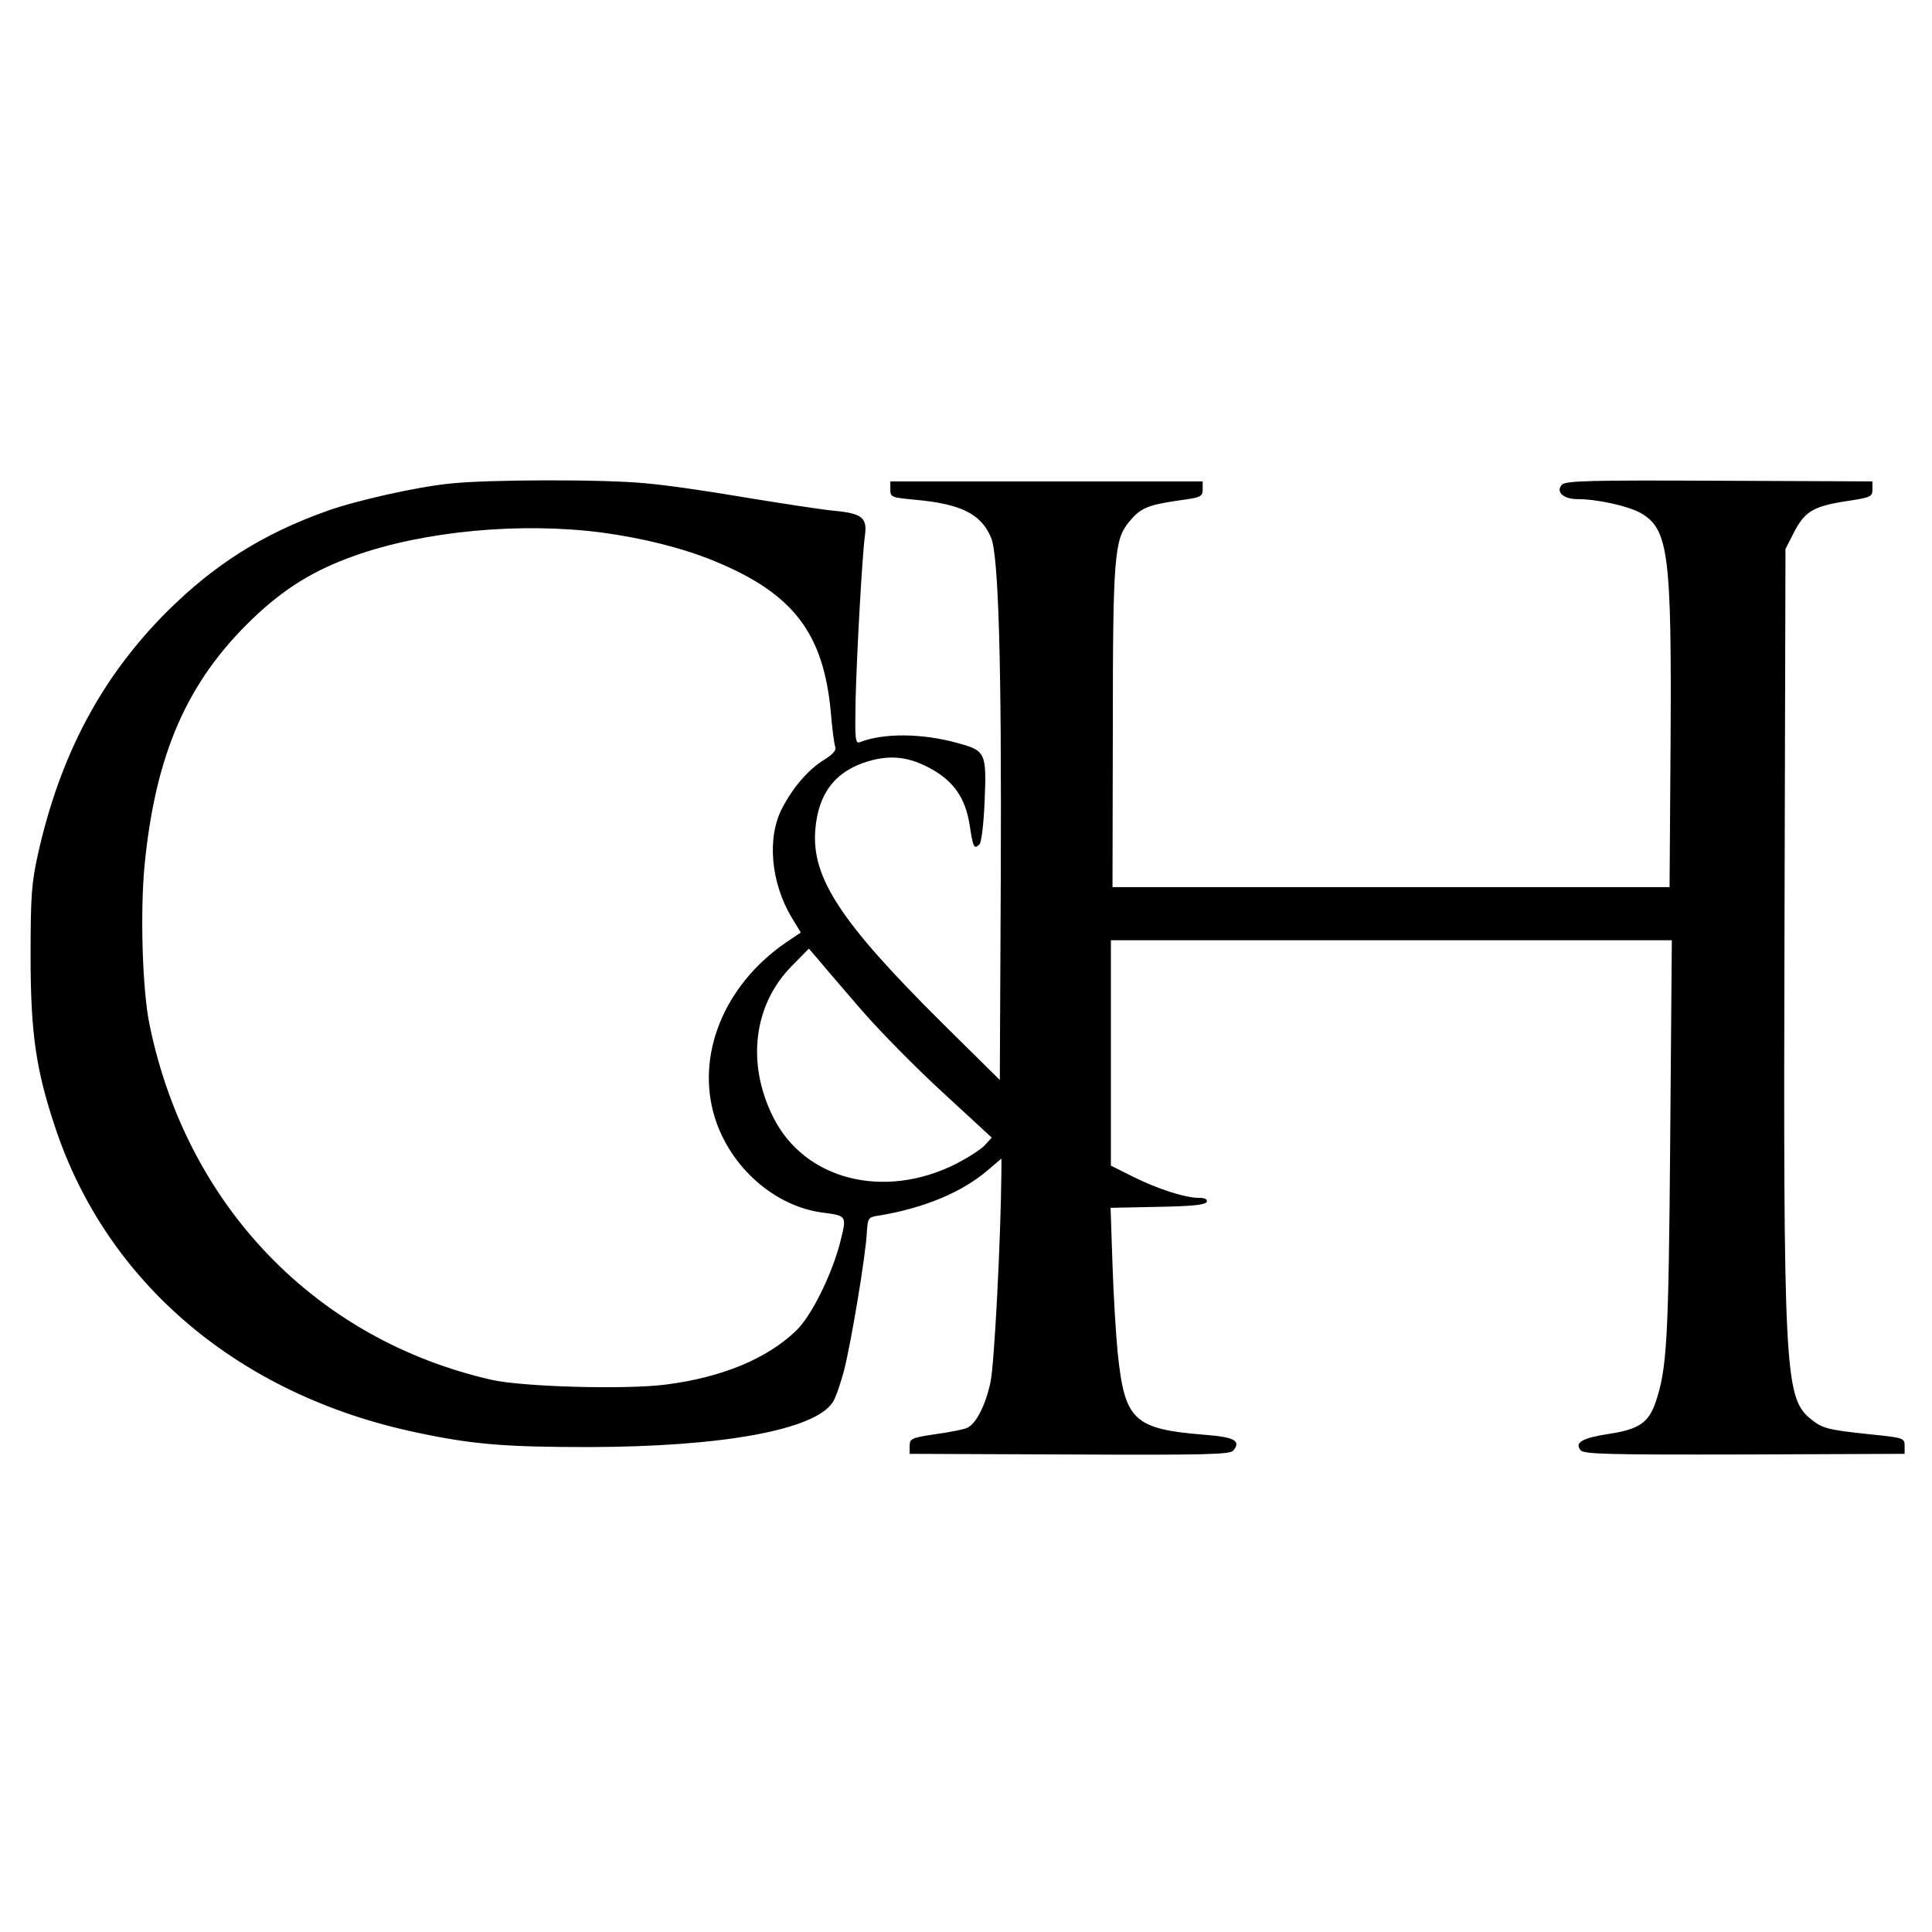 <?xml version="1.0" standalone="no"?>
<!DOCTYPE svg PUBLIC "-//W3C//DTD SVG 20010904//EN"
 "http://www.w3.org/TR/2001/REC-SVG-20010904/DTD/svg10.dtd">
<svg version="1.0" xmlns="http://www.w3.org/2000/svg"
 width="600pt" height="600pt" viewBox="0 0 600 600"
 preserveAspectRatio="xMidYMid meet">
<g transform="translate(0,600) scale(0.1,-0.1)"
fill="#000000" stroke="none">
<path d="M1395 4498 c-105 -11 -291 -53 -380 -85 -199 -71 -349 -166 -496
-312 -204 -204 -332 -445 -401 -753 -20 -90 -23 -129 -23 -318 0 -240 17 -354
77 -533 161 -483 571 -829 1118 -945 177 -38 278 -46 540 -46 413 1 700 53
756 139 9 13 24 57 35 98 22 85 68 361 71 429 3 46 4 48 38 53 139 23 258 72
339 142 l41 35 0 -39 c-2 -217 -22 -600 -34 -656 -16 -74 -46 -131 -74 -142
-9 -4 -53 -13 -97 -19 -75 -11 -80 -14 -80 -37 l0 -24 497 -2 c421 -2 498 0
508 12 25 30 4 42 -87 49 -223 18 -250 44 -272 256 -5 52 -13 175 -16 272 l-6
177 147 3 c107 2 148 6 152 16 2 8 -7 12 -25 12 -43 0 -129 28 -205 66 l-68
34 0 350 0 350 871 0 871 0 -5 -617 c-5 -626 -10 -712 -45 -817 -22 -64 -52
-85 -145 -99 -84 -13 -108 -27 -88 -51 10 -12 86 -14 509 -13 l497 2 0 25 c0
24 -3 25 -111 36 -132 14 -145 18 -184 50 -77 66 -82 154 -78 1544 l3 1155 25
49 c34 67 60 83 160 99 80 12 85 14 85 37 l0 25 -477 2 c-405 2 -478 0 -488
-13 -19 -22 6 -44 48 -44 62 0 157 -21 197 -43 87 -50 97 -125 93 -732 l-3
-430 -865 0 -865 0 1 495 c0 534 5 585 51 640 35 42 56 51 148 65 75 10 80 12
80 36 l0 24 -485 0 -485 0 0 -25 c0 -24 3 -25 77 -32 143 -13 205 -44 236
-118 23 -56 33 -383 30 -1065 l-3 -619 -181 179 c-313 311 -404 449 -392 598
9 114 63 183 165 213 71 21 130 13 197 -25 68 -38 104 -90 117 -171 11 -72 14
-79 31 -62 6 6 13 63 16 137 6 148 3 154 -86 178 -109 30 -228 31 -302 2 -14
-5 -15 11 -13 127 4 157 21 456 29 514 8 56 -8 70 -98 78 -40 4 -163 23 -273
41 -110 19 -249 39 -309 44 -129 13 -497 12 -611 -1z m475 -152 c132 -18 253
-49 350 -89 243 -100 337 -223 360 -467 4 -52 11 -102 14 -110 4 -10 -8 -23
-35 -40 -48 -29 -97 -86 -130 -150 -48 -92 -35 -232 30 -340 l28 -46 -49 -33
c-190 -132 -278 -349 -218 -542 48 -154 186 -276 336 -295 75 -10 74 -9 53
-93 -26 -100 -89 -228 -136 -273 -91 -88 -232 -146 -406 -168 -126 -16 -445
-7 -541 15 -544 124 -945 539 -1061 1100 -23 107 -30 352 -16 498 34 346 132
570 335 765 98 94 190 151 317 196 216 77 516 105 769 72z m797 -1473 c57 -67
174 -186 259 -264 l154 -142 -22 -24 c-12 -13 -53 -39 -90 -58 -224 -112 -470
-49 -567 146 -83 166 -61 347 56 467 l55 56 25 -29 c14 -17 72 -85 130 -152z"/>
</g>
</svg>
